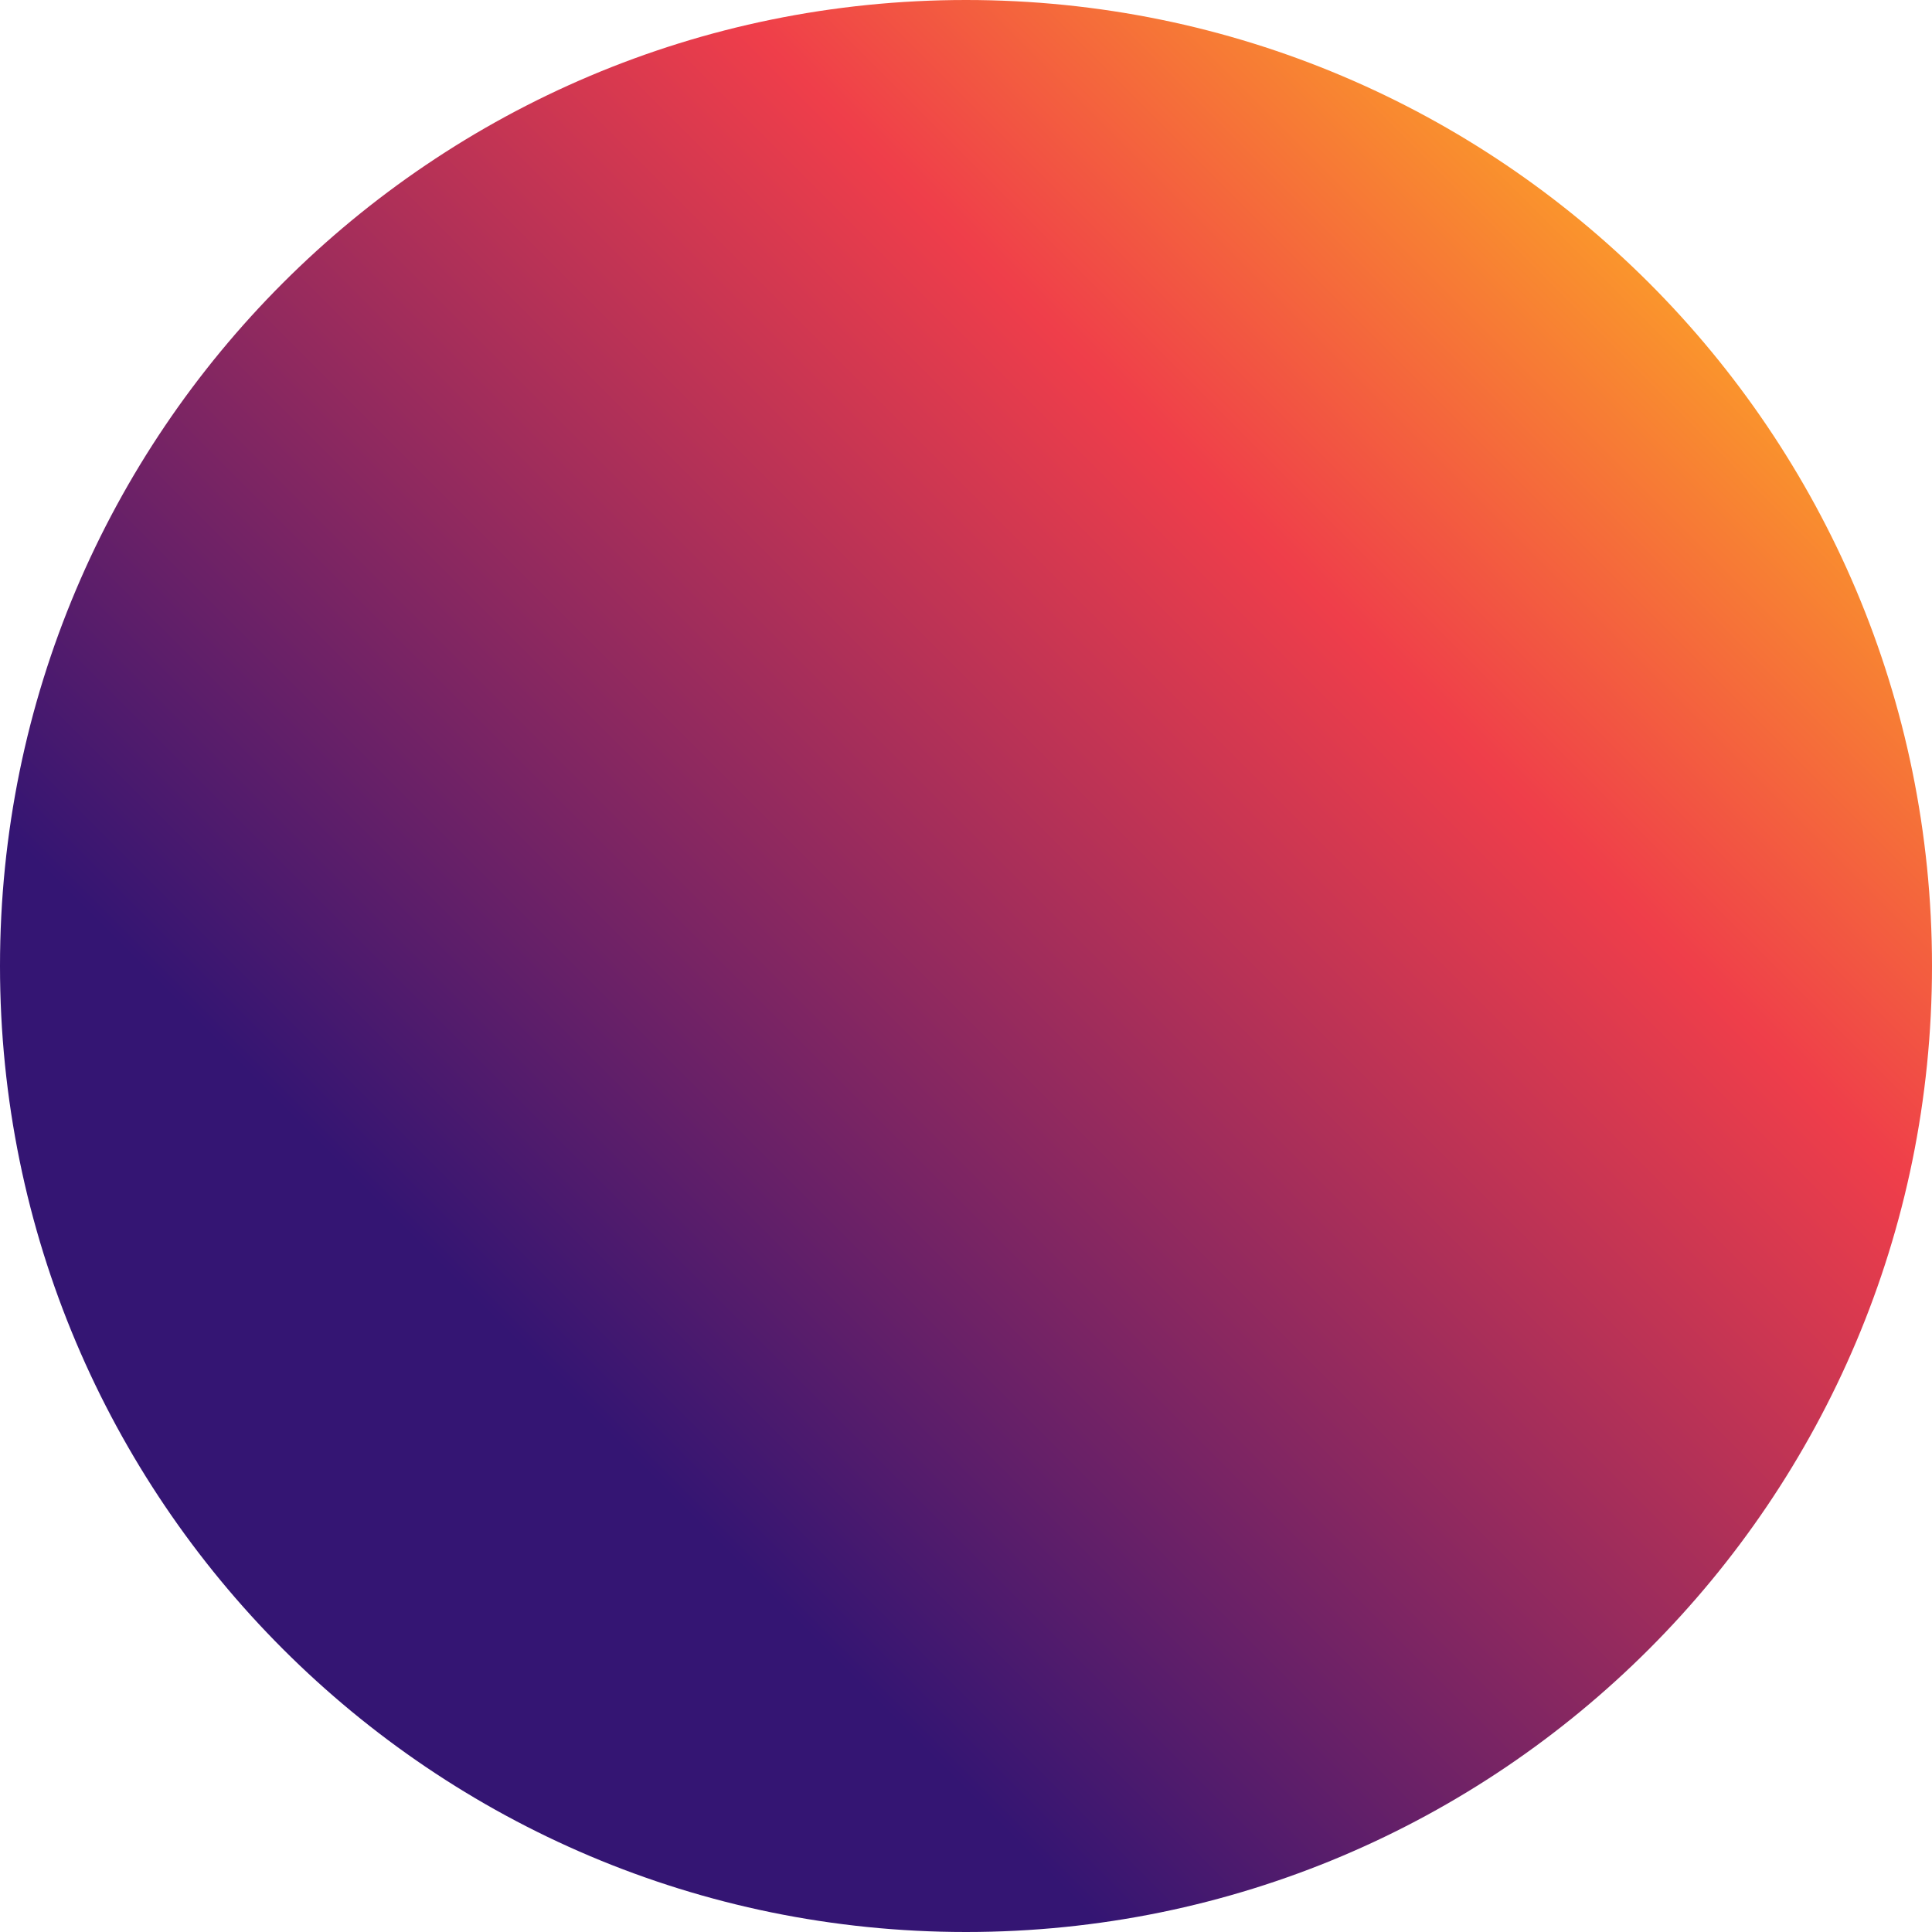 <svg xmlns="http://www.w3.org/2000/svg" width="1169px" height="1169px" viewBox="0 0 1169 1169" fill="none" aria-hidden="true">
<path d="M1169 584.5C1169 907.31 907.31 1169 584.5 1169C261.69 1169 0 907.31 0 584.5C0 261.69 261.69 0 584.5 0C907.31 0 1169 261.69 1169 584.5Z" fill="url(#paint0_linear_862_254068494a5863741)"/>
<defs><linearGradient class="cerosgradient" data-cerosgradient="true" id="CerosGradient_ide2a702c94" gradientUnits="userSpaceOnUse" x1="50%" y1="100%" x2="50%" y2="0%"><stop offset="0%" stop-color="#d1d1d1"/><stop offset="100%" stop-color="#d1d1d1"/></linearGradient>
<linearGradient id="paint0_linear_862_254068494a5863741" x1="1002.88" y1="149.201" x2="203.037" y2="949.044" gradientUnits="userSpaceOnUse">
<stop stop-color="#FB9B2A"/>
<stop offset="0.26" stop-color="#EF3E4A"/>
<stop offset="0.846" stop-color="#341573"/>
</linearGradient>
</defs>
</svg>